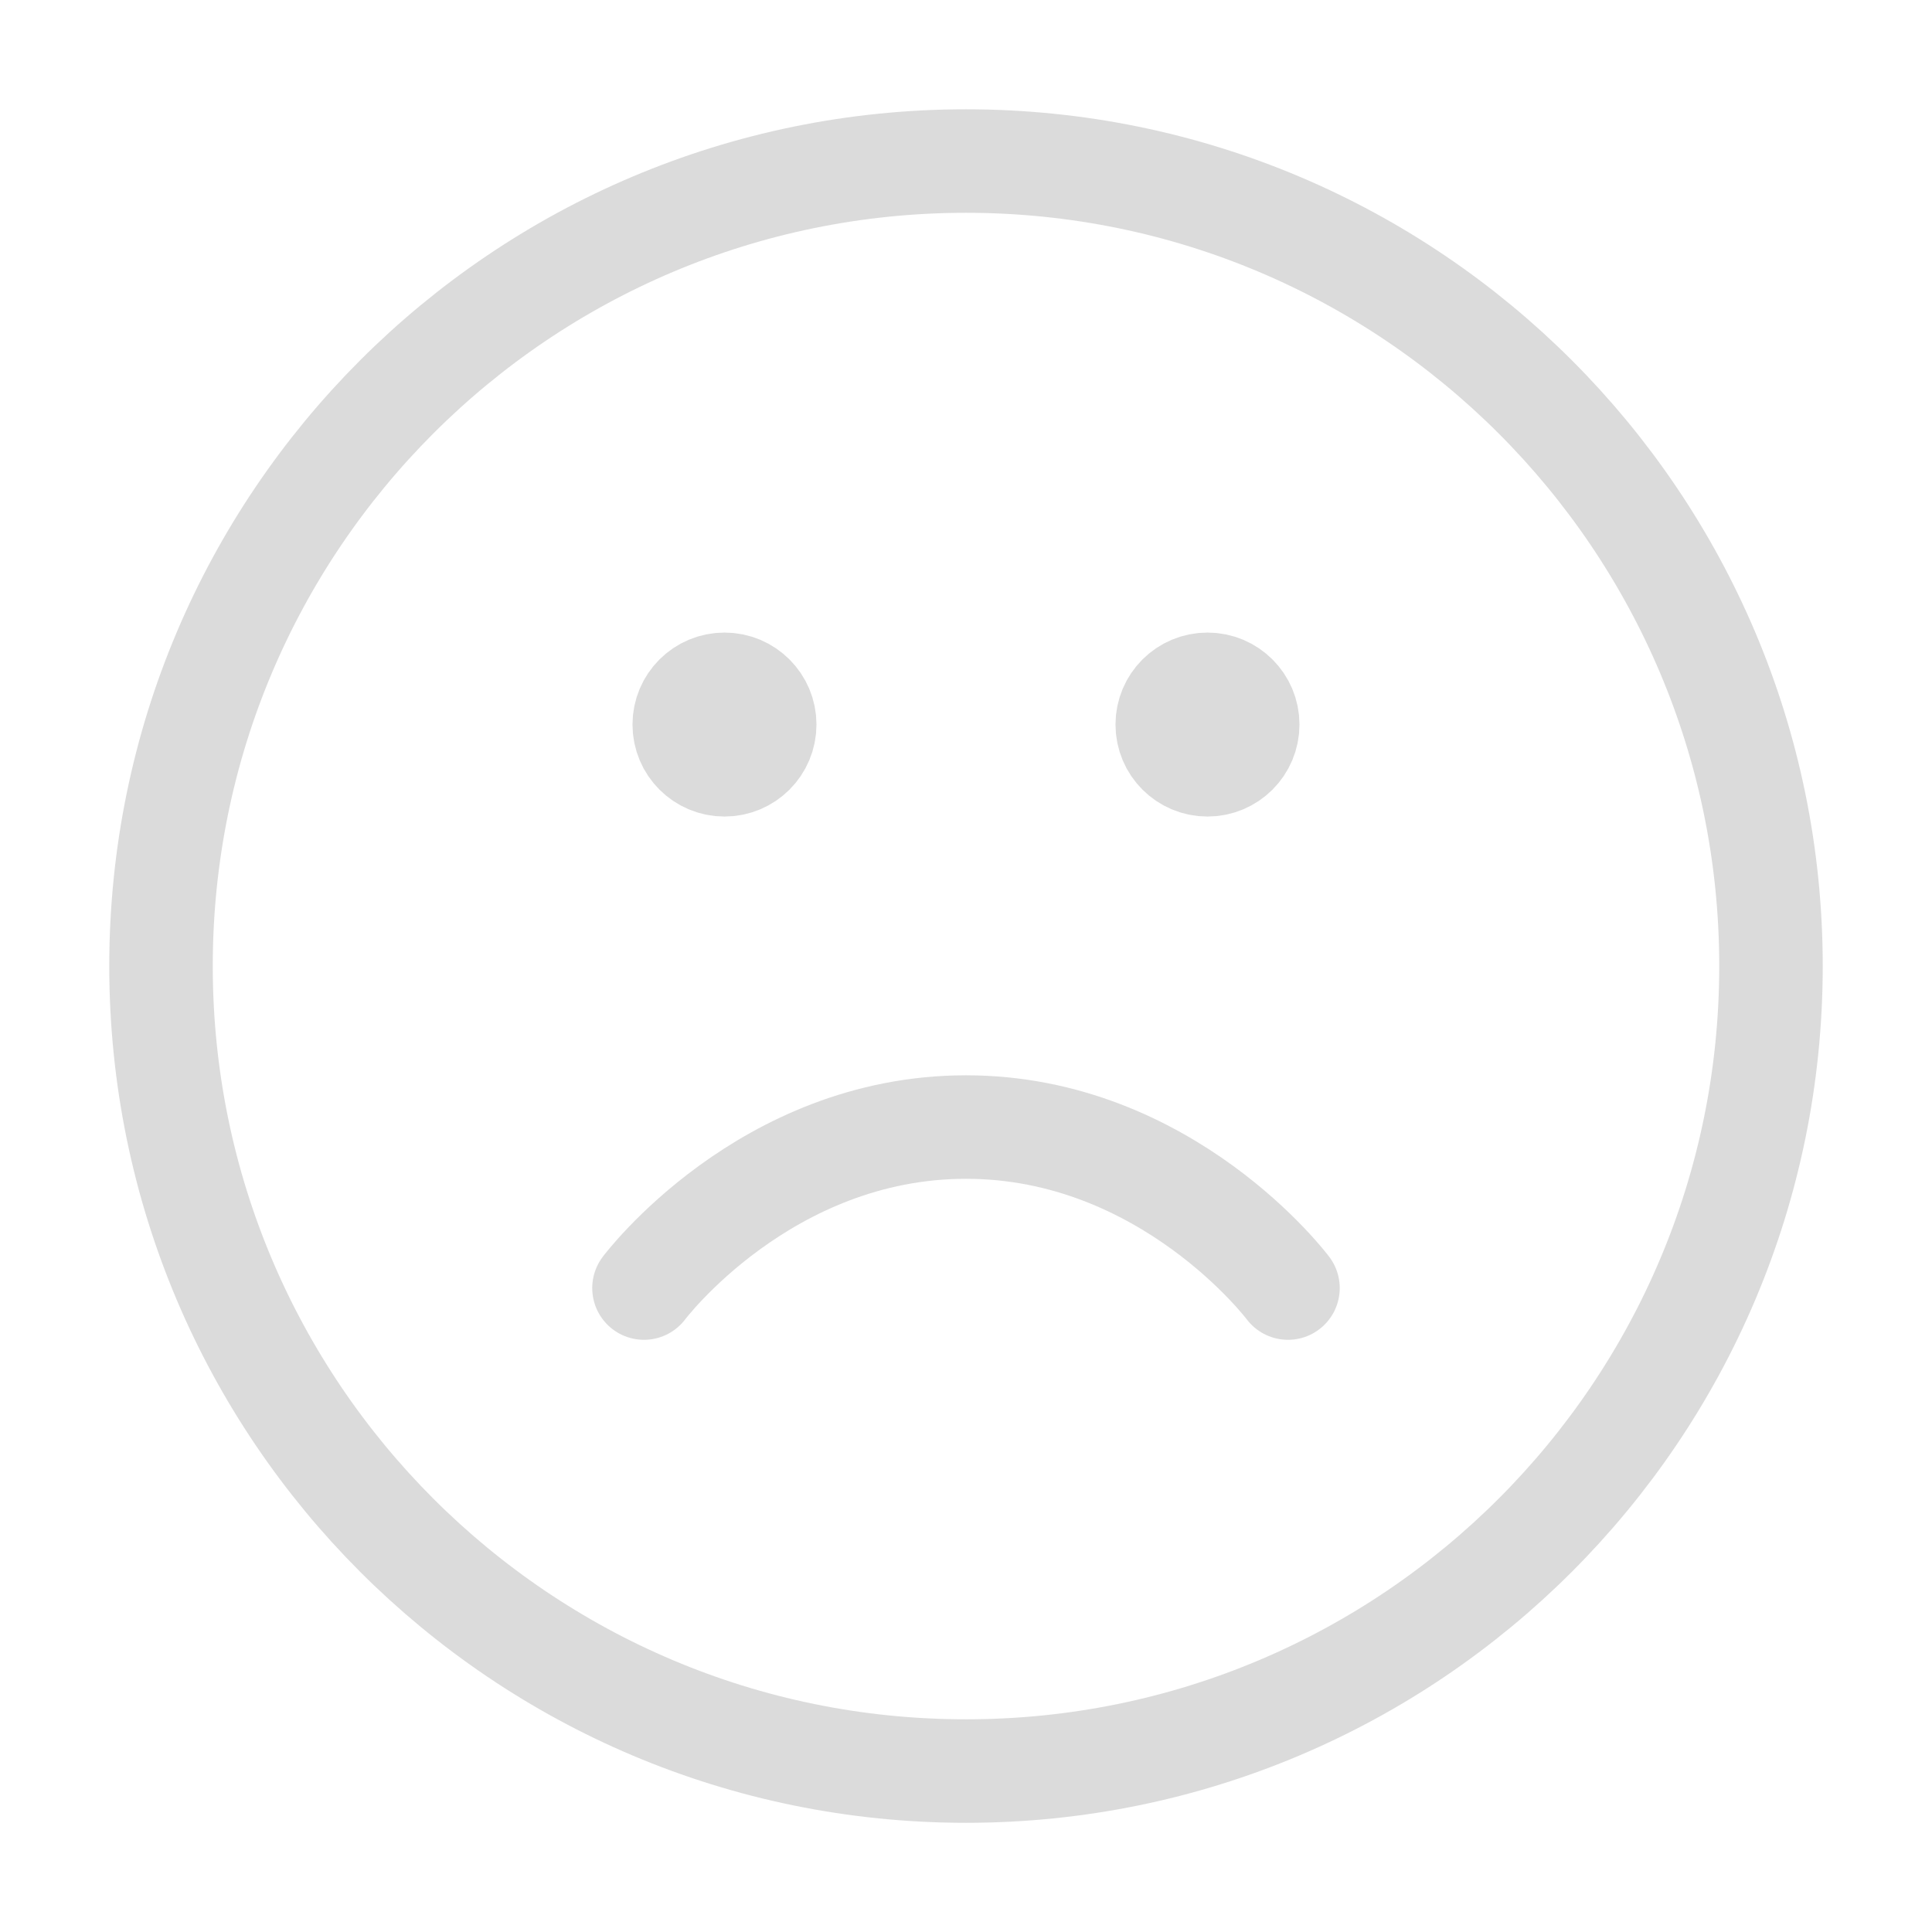 <?xml version="1.0" encoding="UTF-8"?> <svg xmlns="http://www.w3.org/2000/svg" width="56" height="56" viewBox="0 0 56 56" fill="none"><g opacity="0.15"><path d="M37.333 37.335C37.333 37.335 33.833 32.668 28 32.668C22.166 32.668 18.666 37.335 18.666 37.335M35 21.001H35.023M21 21.001H21.023M51.333 28.001C51.333 40.888 40.886 51.335 28 51.335C15.113 51.335 4.667 40.888 4.667 28.001C4.667 15.115 15.113 4.668 28 4.668C40.886 4.668 51.333 15.115 51.333 28.001ZM36.166 21.001C36.166 21.646 35.644 22.168 35 22.168C34.355 22.168 33.833 21.646 33.833 21.001C33.833 20.357 34.355 19.835 35 19.835C35.644 19.835 36.166 20.357 36.166 21.001ZM22.166 21.001C22.166 21.646 21.644 22.168 21 22.168C20.355 22.168 19.833 21.646 19.833 21.001C19.833 20.357 20.355 19.835 21 19.835C21.644 19.835 22.166 20.357 22.166 21.001Z" stroke="#0F0F0F" stroke-width="3" stroke-linecap="round" stroke-linejoin="round"></path></g></svg> 